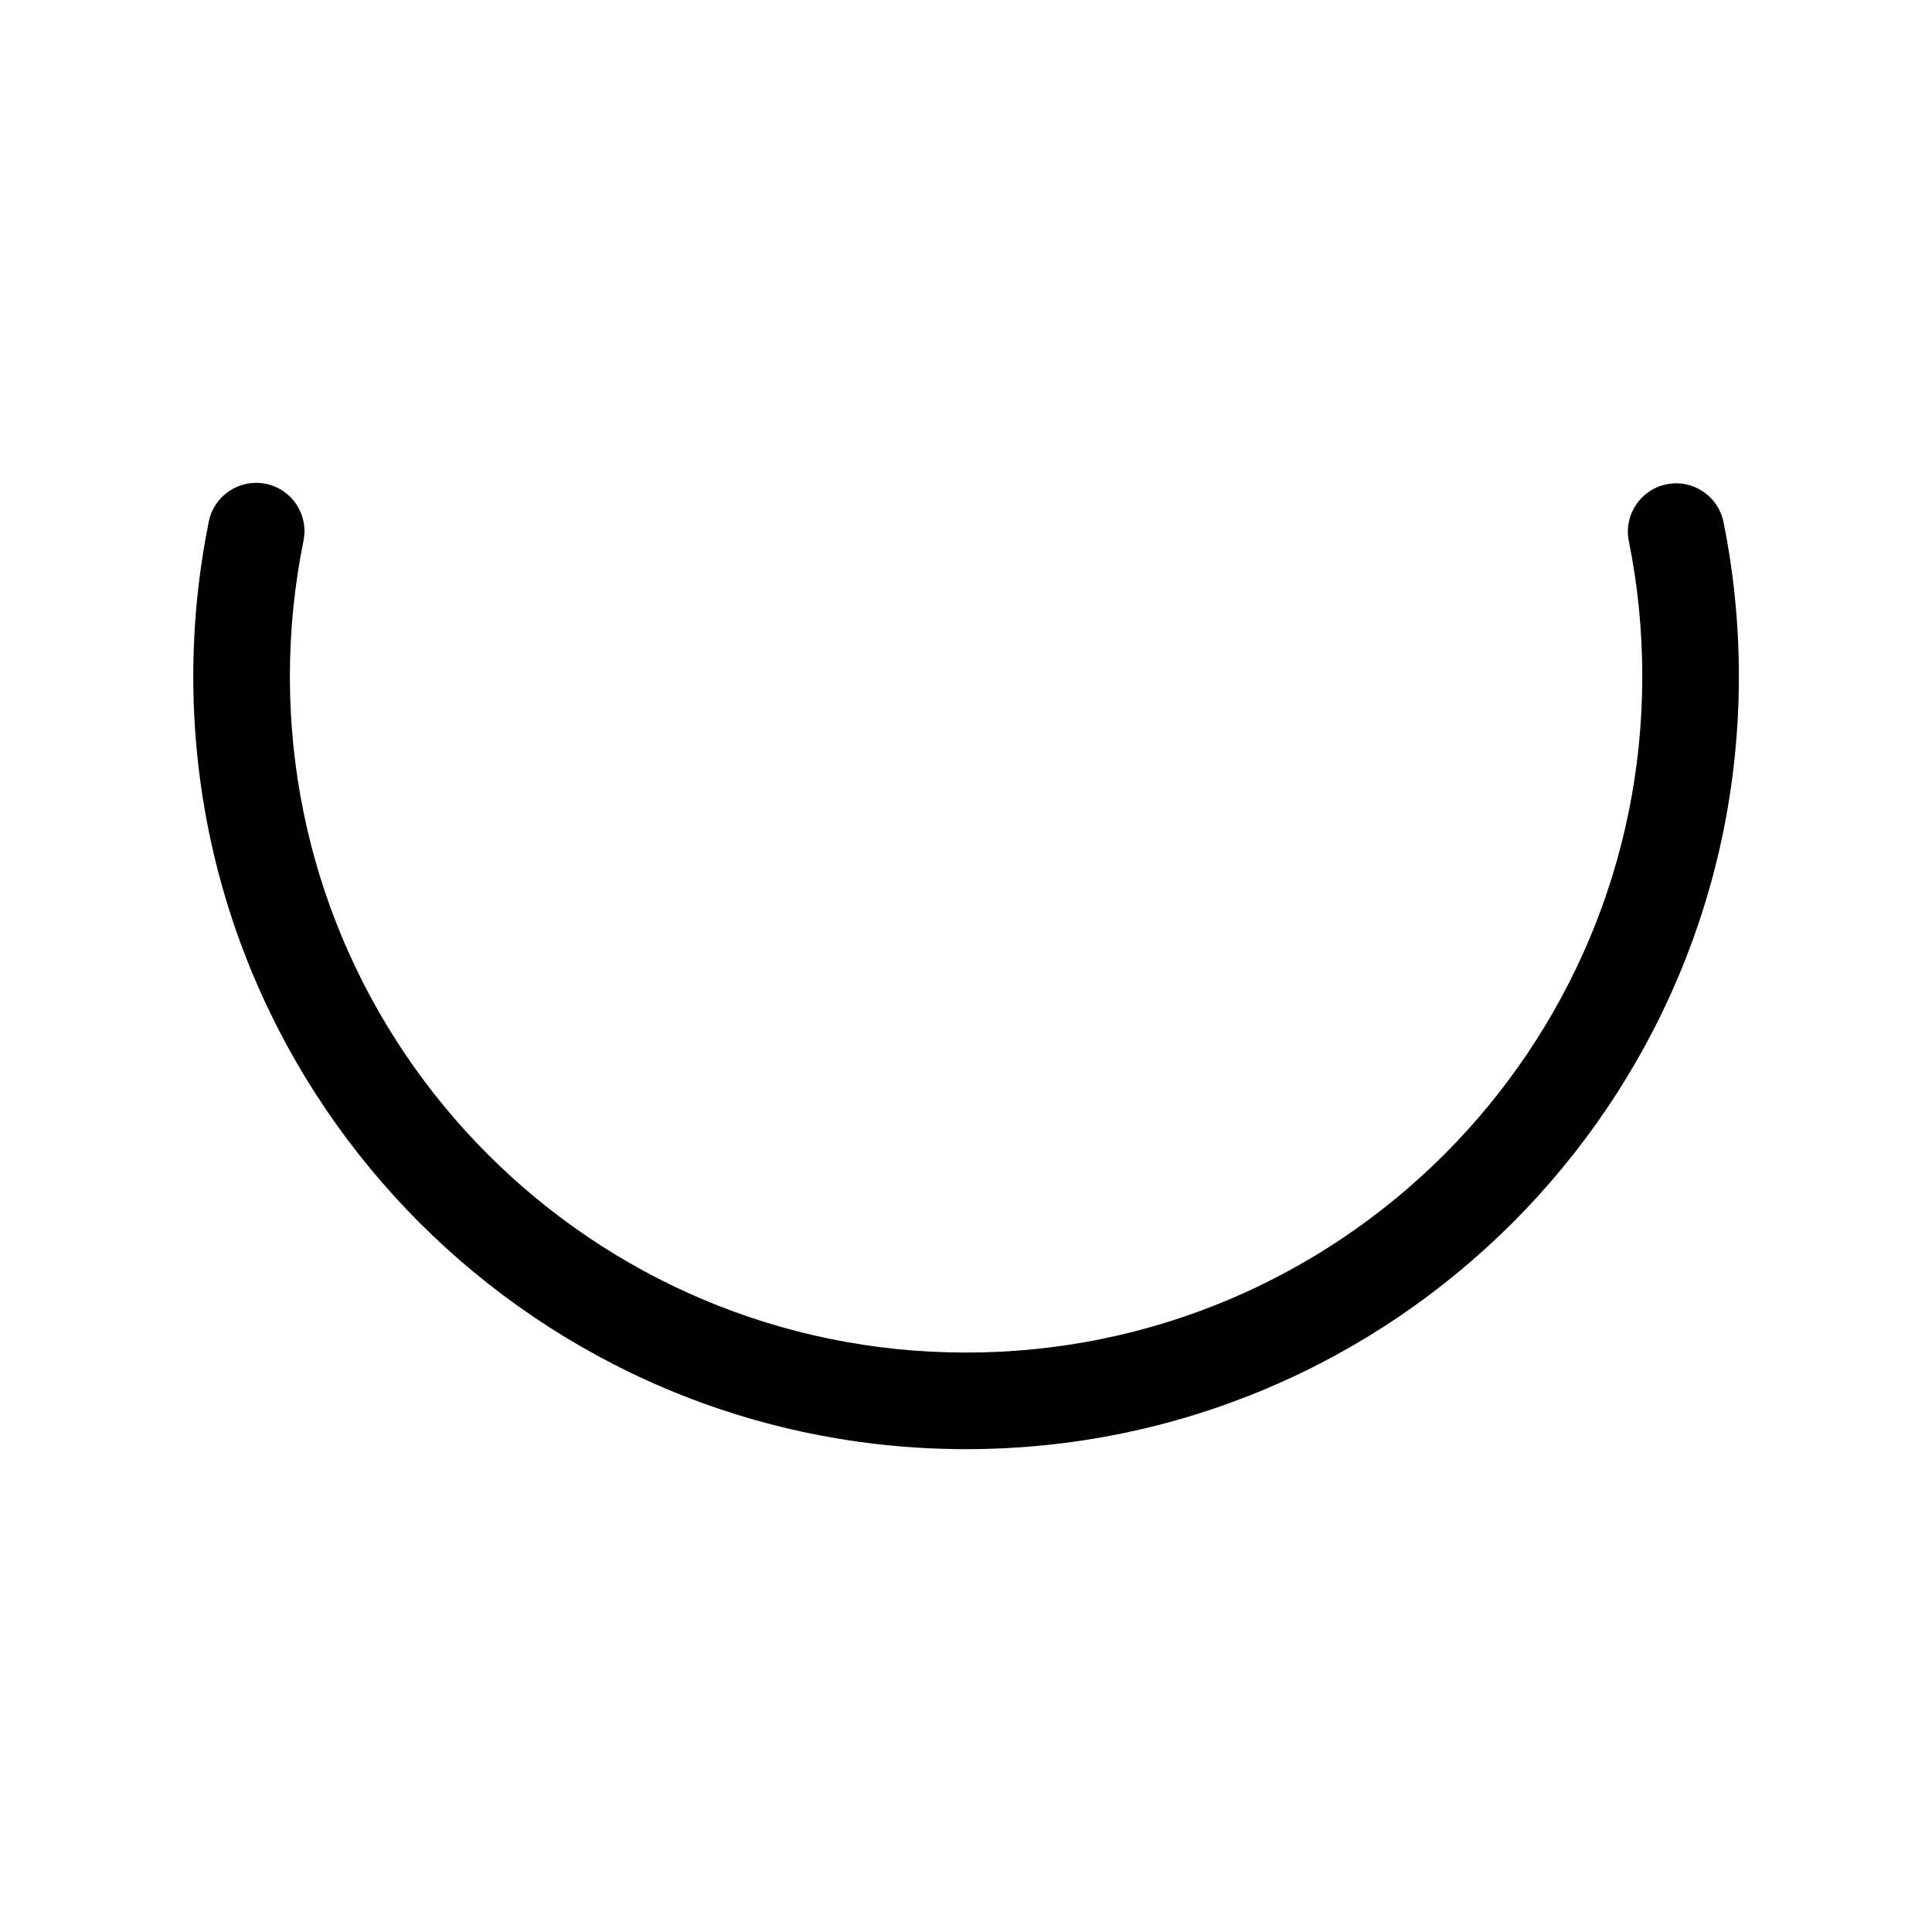 <svg width="24" height="24" viewBox="0 0 24 24" fill="none" xmlns="http://www.w3.org/2000/svg">
<path fill-rule="evenodd" clip-rule="evenodd" d="M3.302 6.01C3.627 6.076 3.836 6.393 3.77 6.718C3.66 7.261 3.601 7.824 3.601 8.402C3.601 13.041 7.362 16.802 12.001 16.802C16.641 16.802 20.401 13.041 20.401 8.402C20.401 7.827 20.344 7.265 20.234 6.723C20.168 6.399 20.378 6.082 20.703 6.016C21.027 5.95 21.344 6.16 21.41 6.485C21.535 7.105 21.601 7.746 21.601 8.402C21.601 13.704 17.303 18.002 12.001 18.002C6.699 18.002 2.401 13.704 2.401 8.402C2.401 7.744 2.468 7.1 2.594 6.478C2.66 6.154 2.977 5.944 3.302 6.01Z" fill="black"/>
</svg>
